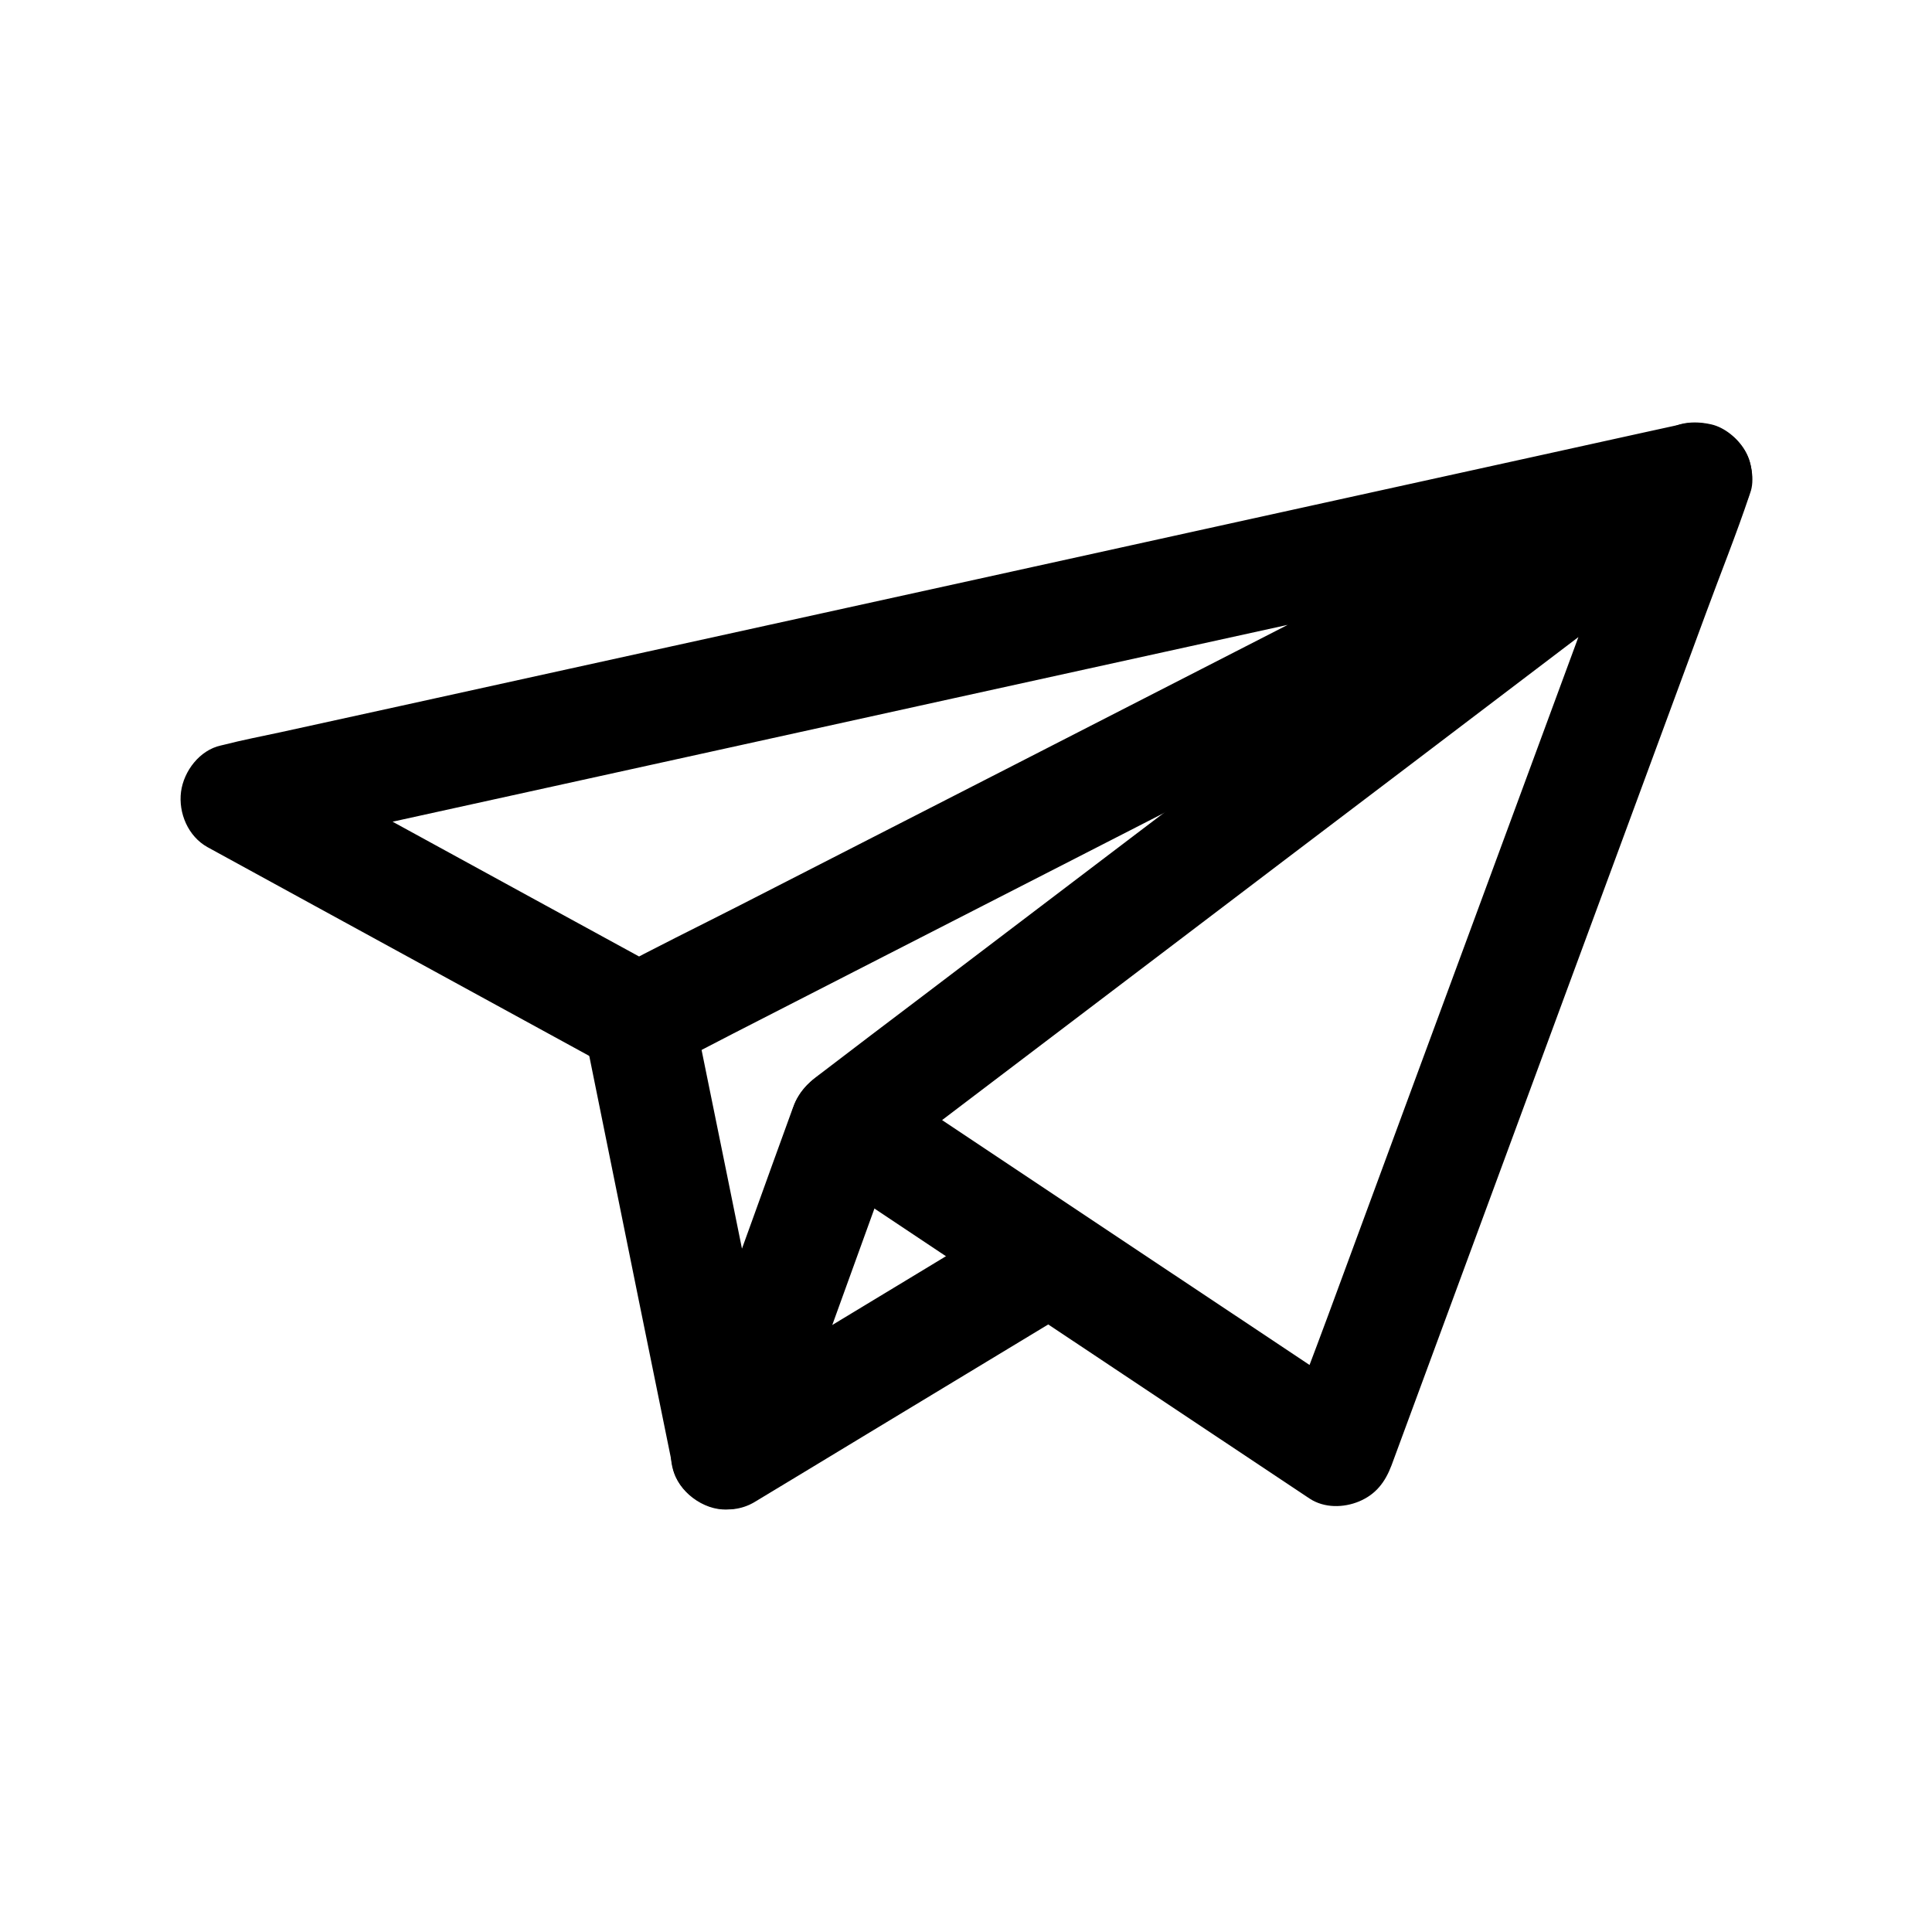 <?xml version="1.0" encoding="UTF-8"?>
<!-- Uploaded to: SVG Repo, www.svgrepo.com, Generator: SVG Repo Mixer Tools -->
<svg fill="#000000" width="800px" height="800px" version="1.1" viewBox="144 144 512 512" xmlns="http://www.w3.org/2000/svg">
 <g>
  <path d="m579.29 266.77c-3.148 8.562-6.348 17.172-9.496 25.73-7.527 20.469-15.105 40.887-22.633 61.352-9.199 24.895-18.352 49.789-27.551 74.637-7.871 21.402-15.793 42.754-23.664 64.156-3.836 10.43-7.969 20.859-11.562 31.391-0.051 0.148-0.098 0.297-0.148 0.441 7.231-2.953 14.465-5.902 21.695-8.809-18.895-12.594-37.738-25.191-56.629-37.738-14.711-9.789-29.422-19.633-44.133-29.422-9.789-6.543-19.582-13.039-29.371-19.582v25.484c7.527-5.707 15.008-11.414 22.535-17.121 17.91-13.578 35.77-27.16 53.676-40.738 21.695-16.48 43.395-32.965 65.094-49.398 18.746-14.219 37.492-28.488 56.234-42.707 9.102-6.887 18.203-13.777 27.258-20.715 0.148-0.098 0.246-0.195 0.395-0.297 3.199-2.41 5.656-4.773 6.789-8.809 0.984-3.543 0.543-8.215-1.477-11.367-2.016-3.148-5.066-5.902-8.809-6.789-3.59-0.836-8.266-0.836-11.367 1.477-7.527 5.707-15.008 11.414-22.535 17.121-17.91 13.578-35.77 27.16-53.676 40.738-21.695 16.48-43.395 32.965-65.094 49.398-18.746 14.219-37.492 28.488-56.234 42.707-9.102 6.887-18.203 13.777-27.258 20.715-0.148 0.098-0.246 0.195-0.395 0.297-4.281 3.246-7.332 7.035-7.332 12.742 0 5.461 2.902 9.789 7.332 12.742 17.762 11.855 35.57 23.715 53.332 35.57 17.562 11.711 35.078 23.371 52.645 35.078 8.07 5.363 16.09 10.727 24.156 16.09 3.887 2.559 9.004 2.461 13.137 0.738 4.43-1.871 6.887-5.117 8.562-9.543 3.148-8.562 6.348-17.172 9.496-25.73 7.527-20.469 15.105-40.887 22.633-61.352 9.199-24.895 18.352-49.789 27.551-74.637 7.871-21.402 15.793-42.754 23.664-64.156 3.836-10.43 8.02-20.812 11.562-31.391 0.051-0.148 0.098-0.297 0.148-0.441 1.277-3.394 0.297-8.316-1.477-11.367-1.77-3.051-5.312-6.004-8.809-6.789-8.457-1.91-15.395 2.519-18.246 10.293z"/>
  <path d="m586.07 257.96c-9.348 4.773-18.695 9.543-28.043 14.367-22.289 11.414-44.574 22.828-66.863 34.242-26.914 13.777-53.875 27.602-80.785 41.379-23.418 11.957-46.789 23.961-70.207 35.918-11.266 5.758-22.73 11.316-33.898 17.367-0.148 0.098-0.297 0.148-0.492 0.246h14.906c-12.004-6.543-24.008-13.137-36.016-19.68-19.141-10.48-38.328-20.961-57.465-31.438-4.43-2.41-8.855-4.82-13.285-7.281-1.18 9.004-2.363 18.008-3.543 26.961 3.445-0.738 6.887-1.523 10.332-2.262 9.398-2.066 18.746-4.133 28.141-6.199 13.875-3.051 27.75-6.102 41.625-9.152 16.926-3.738 33.852-7.43 50.773-11.168 18.547-4.082 37.098-8.168 55.645-12.25 18.746-4.133 37.441-8.215 56.188-12.348 17.465-3.836 34.934-7.676 52.398-11.512 14.762-3.246 29.52-6.496 44.281-9.742 10.629-2.312 21.254-4.676 31.883-6.988 5.019-1.133 10.086-2.117 15.105-3.344 0.195-0.051 0.441-0.098 0.641-0.148 7.527-1.672 12.695-10.824 10.332-18.156-2.559-7.922-10.086-12.102-18.156-10.332-3.445 0.738-6.887 1.523-10.332 2.262-9.398 2.066-18.746 4.133-28.141 6.199l-41.625 9.152c-16.926 3.738-33.852 7.43-50.773 11.168-18.547 4.082-37.098 8.168-55.645 12.25-18.746 4.133-37.441 8.215-56.188 12.348-17.465 3.836-34.934 7.676-52.398 11.512-14.762 3.246-29.52 6.496-44.281 9.742-10.629 2.312-21.254 4.676-31.883 6.988-5.019 1.082-10.137 2.066-15.105 3.344-0.195 0.051-0.441 0.098-0.641 0.148-5.656 1.23-9.84 6.789-10.578 12.25-0.738 5.656 1.871 11.855 7.035 14.711 10.086 5.512 20.121 11.02 30.207 16.531 17.91 9.789 35.816 19.582 53.727 29.371 6.102 3.344 12.25 6.691 18.352 10.035 1.379 0.738 2.707 1.523 4.133 2.262 5.164 2.707 10.281 2.707 15.5 0.098 5.805-2.856 11.512-5.902 17.27-8.855 12.891-6.594 25.781-13.188 38.719-19.828 17.32-8.855 34.688-17.762 52.004-26.617 18.941-9.691 37.836-19.387 56.777-29.078 17.711-9.055 35.375-18.105 53.086-27.16 13.629-6.988 27.305-13.973 40.934-20.961 6.789-3.492 13.578-6.938 20.32-10.43 0.297-0.148 0.59-0.297 0.934-0.492 6.887-3.543 9.445-13.777 5.312-20.172-4.57-6.981-12.836-9.047-20.215-5.258z"/>
  <path d="m414.66 464.84c-9.645 5.805-19.285 11.66-28.879 17.465-15.352 9.297-30.699 18.547-46.051 27.848-3.543 2.117-7.035 4.281-10.578 6.394-6.594 3.984-9.645 13.43-5.312 20.172 4.281 6.641 13.137 9.543 20.172 5.312 9.645-5.805 19.285-11.66 28.879-17.465 15.352-9.297 30.699-18.547 46.051-27.848 3.543-2.117 7.035-4.281 10.578-6.394 6.594-3.984 9.645-13.43 5.312-20.172-4.231-6.641-13.086-9.594-20.172-5.312z"/>
  <path d="m354.05 437.79c-3.59 9.891-7.184 19.777-10.727 29.668-5.656 15.695-11.367 31.34-17.023 47.035-1.328 3.641-2.609 7.231-3.938 10.875h28.488c-2.609-12.941-5.266-25.93-7.871-38.867-4.184-20.664-8.363-41.328-12.594-61.992-0.984-4.773-1.918-9.496-2.902-14.27-1.523-7.578-10.922-12.645-18.156-10.332-8.02 2.609-11.957 10.035-10.332 18.156 2.609 12.941 5.266 25.93 7.871 38.867 4.184 20.664 8.363 41.328 12.594 61.992 0.984 4.773 1.918 9.496 2.902 14.27 1.23 6.051 8.117 11.121 14.219 10.824 6.887-0.297 11.906-4.477 14.219-10.824 3.59-9.891 7.184-19.777 10.727-29.668 5.656-15.695 11.367-31.34 17.023-47.035 1.328-3.641 2.609-7.231 3.938-10.875 2.609-7.281-2.953-16.48-10.332-18.156-8.219-1.871-15.254 2.559-18.105 10.332z"/>
 </g>
</svg>